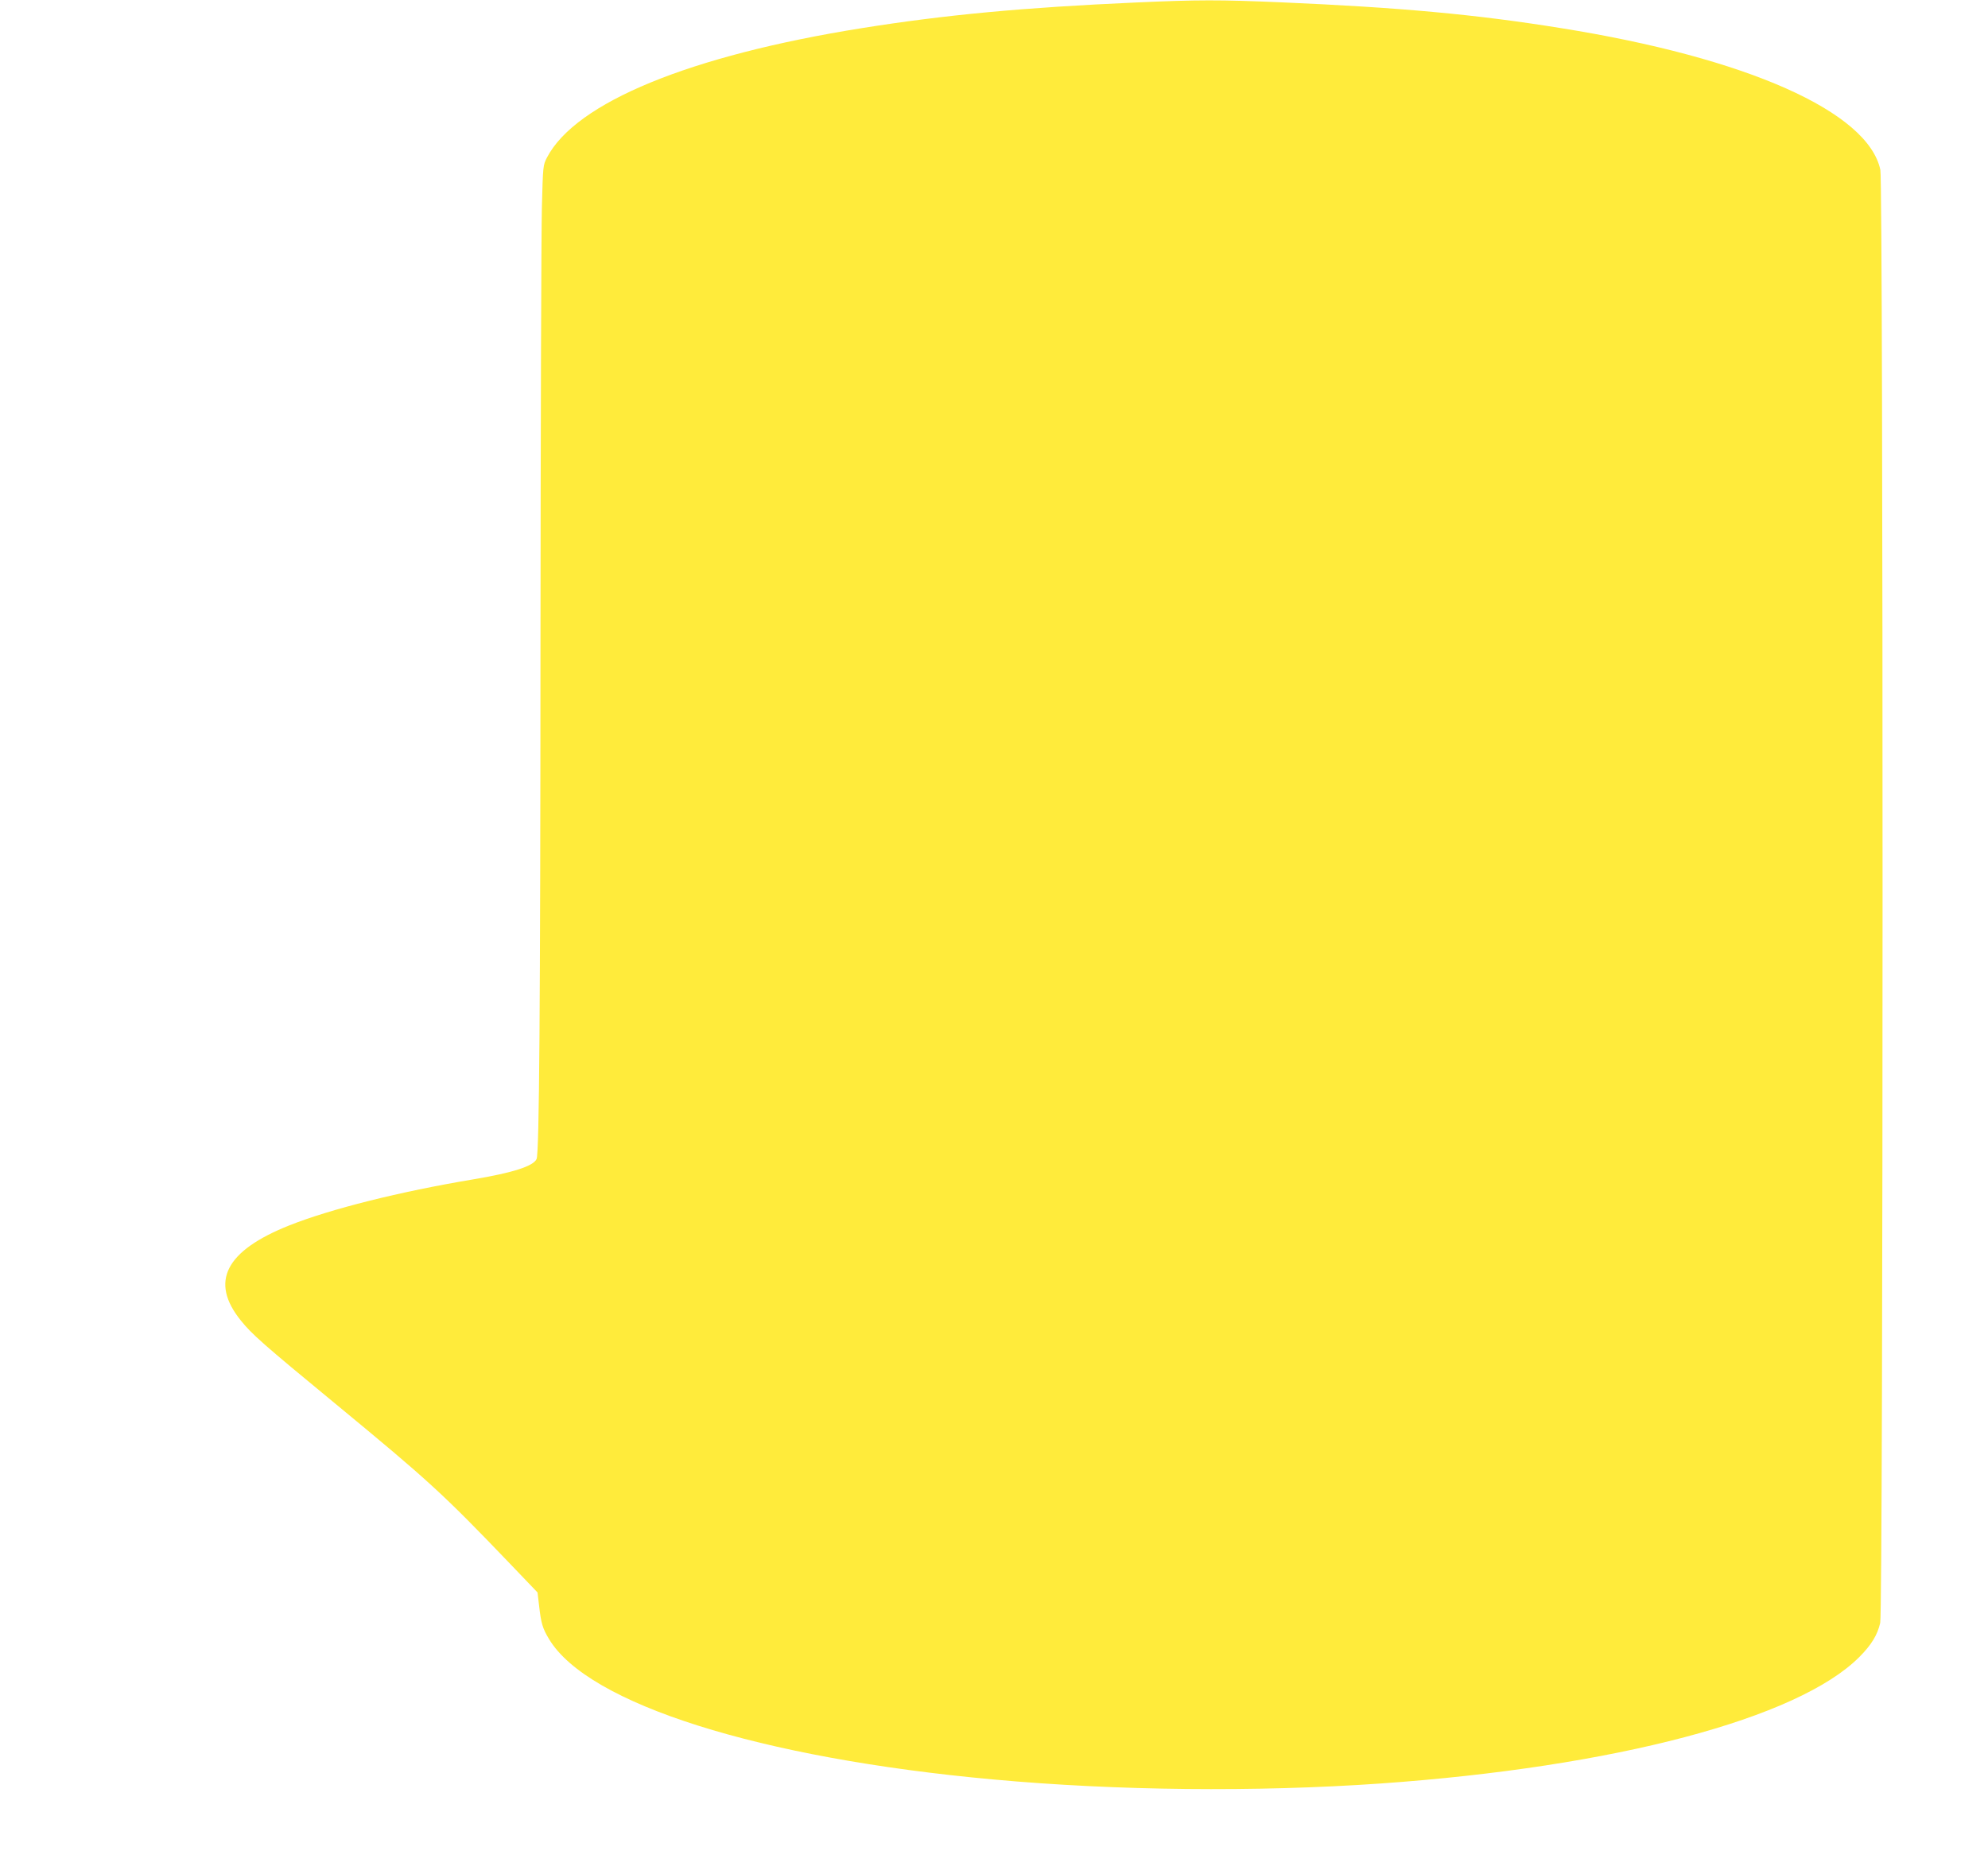 <?xml version="1.0" standalone="no"?>
<!DOCTYPE svg PUBLIC "-//W3C//DTD SVG 20010904//EN"
 "http://www.w3.org/TR/2001/REC-SVG-20010904/DTD/svg10.dtd">
<svg version="1.0" xmlns="http://www.w3.org/2000/svg"
 width="1280pt" height="1207pt" viewBox="0 0 1280 1207"
 preserveAspectRatio="xMidYMid meet">
<g transform="translate(0,1207) scale(0.1,-0.1)"
fill="#ffeb3b" stroke="none">
<path d="M7315 12054 c-724 -32 -1233 -80 -1765 -165 -1109 -177 -1843 -479
-2028 -833 -26 -50 -26 -55 -33 -321 -4 -148 -8 -1408 -9 -2800 -1 -2380 -8
-3286 -25 -3328 -19 -46 -152 -89 -410 -132 -472 -79 -915 -190 -1182 -296
-412 -164 -514 -363 -312 -613 70 -87 139 -149 609 -536 600 -495 691 -578
1124 -1030 l177 -185 10 -85 c13 -114 22 -145 64 -215 251 -418 1355 -767
2860 -904 795 -73 1691 -82 2495 -26 1505 106 2686 418 3081 814 78 78 117
142 135 220 20 82 20 9265 1 9357 -79 375 -860 722 -2057 913 -545 88 -1037
133 -1800 166 -398 17 -535 17 -935 -1z"/>
</g>
</svg>

